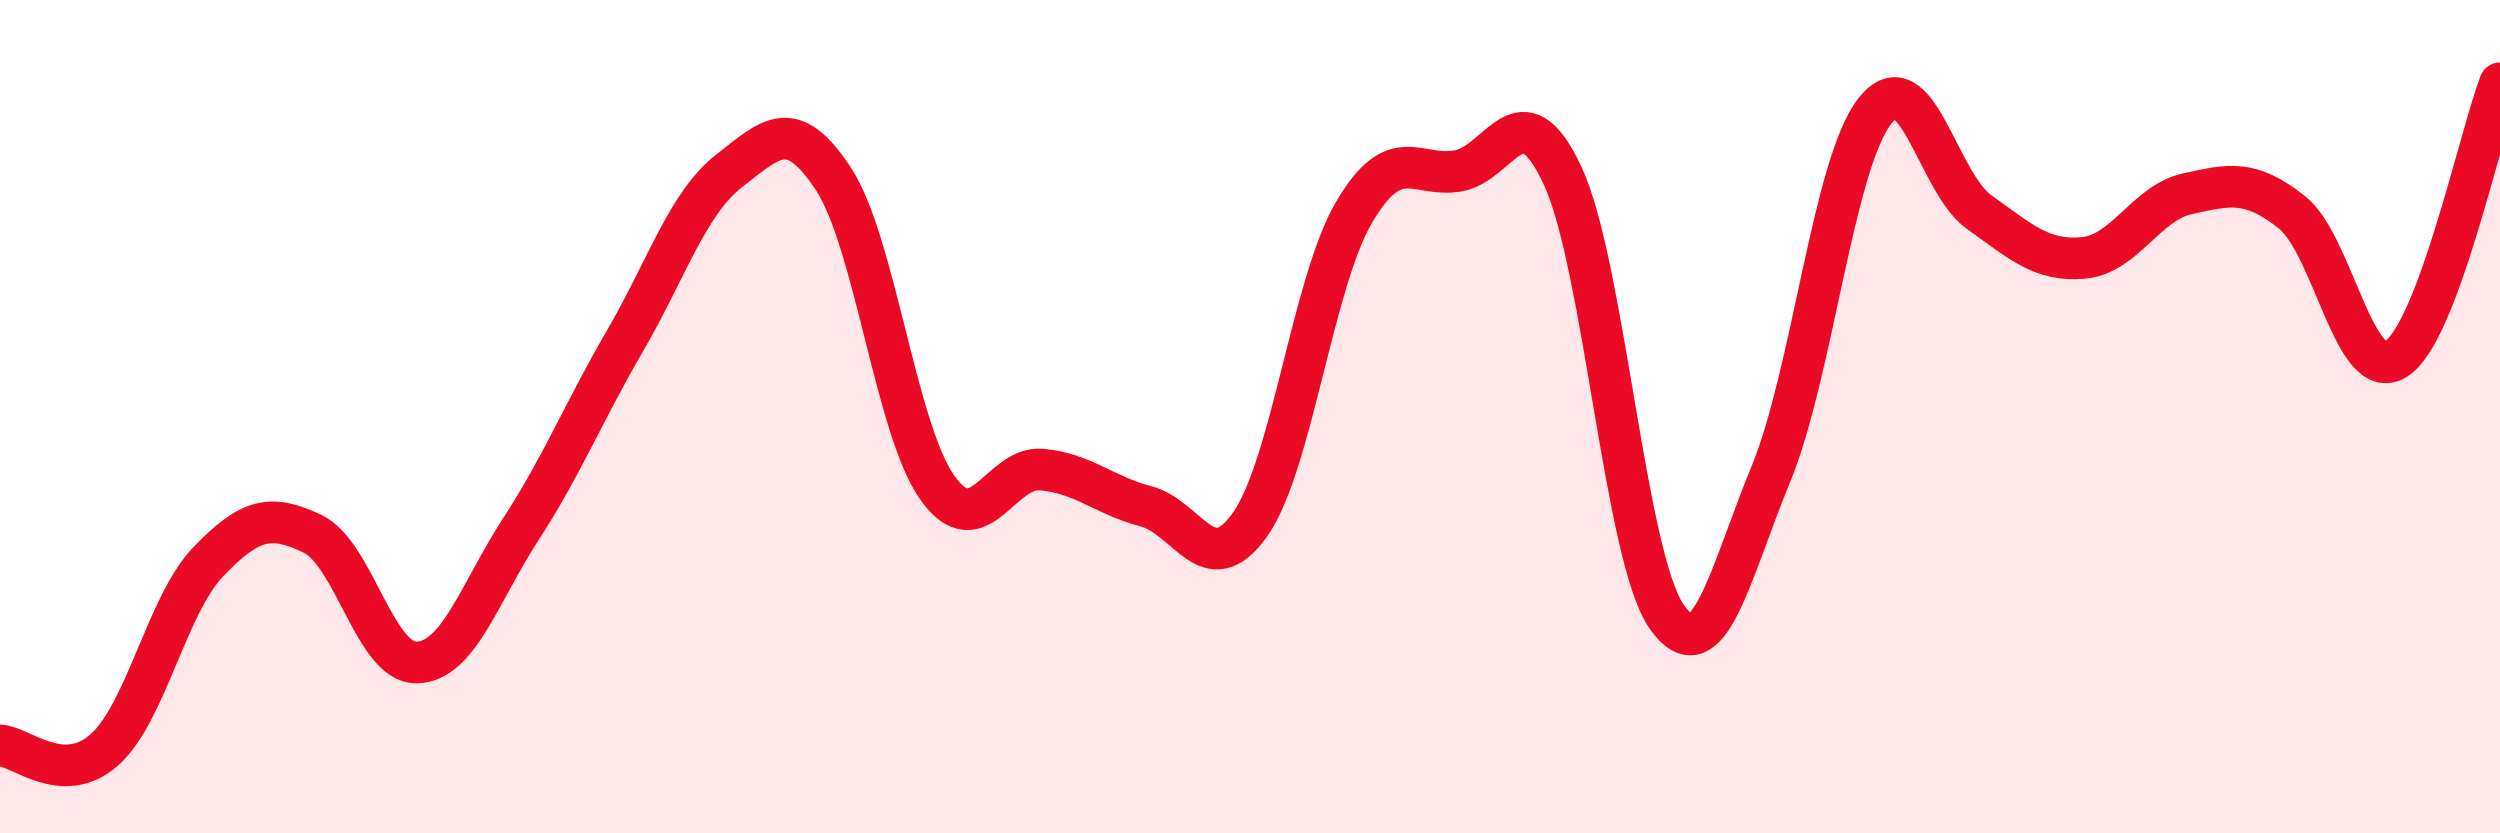 
    <svg width="60" height="20" viewBox="0 0 60 20" xmlns="http://www.w3.org/2000/svg">
      <path
        d="M 0,17.89 C 0.5,17.91 1.5,18.88 2.5,18 C 3.5,17.12 4,14.52 5,13.48 C 6,12.44 6.5,12.33 7.5,12.81 C 8.5,13.29 9,15.92 10,15.9 C 11,15.88 11.5,14.24 12.5,12.7 C 13.5,11.16 14,9.9 15,8.18 C 16,6.46 16.5,4.88 17.5,4.1 C 18.5,3.32 19,2.77 20,4.29 C 21,5.81 21.5,10.31 22.5,11.71 C 23.5,13.11 24,11.18 25,11.27 C 26,11.36 26.5,11.89 27.5,12.15 C 28.5,12.41 29,14 30,12.59 C 31,11.18 31.5,6.79 32.5,5.09 C 33.5,3.39 34,4.28 35,4.1 C 36,3.92 36.5,2.07 37.5,4.21 C 38.5,6.35 39,13.37 40,14.8 C 41,16.23 41.5,13.81 42.5,11.38 C 43.5,8.95 44,3.92 45,2.66 C 46,1.4 46.5,4.38 47.5,5.09 C 48.5,5.8 49,6.28 50,6.19 C 51,6.1 51.5,4.87 52.5,4.65 C 53.5,4.43 54,4.3 55,5.09 C 56,5.88 56.5,9.24 57.5,8.62 C 58.5,8 59.5,3.32 60,2L60 20L0 20Z"
        fill="#EB0A25"
        opacity="0.1"
        stroke-linecap="round"
        stroke-linejoin="round"
      />
      <path
        d="M 0,17.89 C 0.5,17.91 1.5,18.88 2.5,18 C 3.5,17.12 4,14.52 5,13.48 C 6,12.44 6.5,12.33 7.5,12.81 C 8.5,13.29 9,15.92 10,15.9 C 11,15.88 11.5,14.24 12.5,12.7 C 13.5,11.16 14,9.9 15,8.18 C 16,6.46 16.5,4.88 17.5,4.1 C 18.5,3.32 19,2.77 20,4.29 C 21,5.81 21.5,10.31 22.5,11.71 C 23.5,13.11 24,11.18 25,11.27 C 26,11.36 26.5,11.89 27.5,12.15 C 28.5,12.41 29,14 30,12.59 C 31,11.18 31.5,6.79 32.5,5.09 C 33.5,3.39 34,4.28 35,4.1 C 36,3.92 36.5,2.07 37.5,4.21 C 38.5,6.35 39,13.37 40,14.8 C 41,16.23 41.5,13.81 42.5,11.38 C 43.5,8.95 44,3.92 45,2.66 C 46,1.4 46.5,4.38 47.5,5.09 C 48.5,5.8 49,6.28 50,6.19 C 51,6.1 51.5,4.87 52.5,4.65 C 53.5,4.43 54,4.3 55,5.09 C 56,5.88 56.5,9.24 57.5,8.62 C 58.5,8 59.5,3.32 60,2"
        stroke="#EB0A25"
        stroke-width="1"
        fill="none"
        stroke-linecap="round"
        stroke-linejoin="round"
      />
    </svg>
  